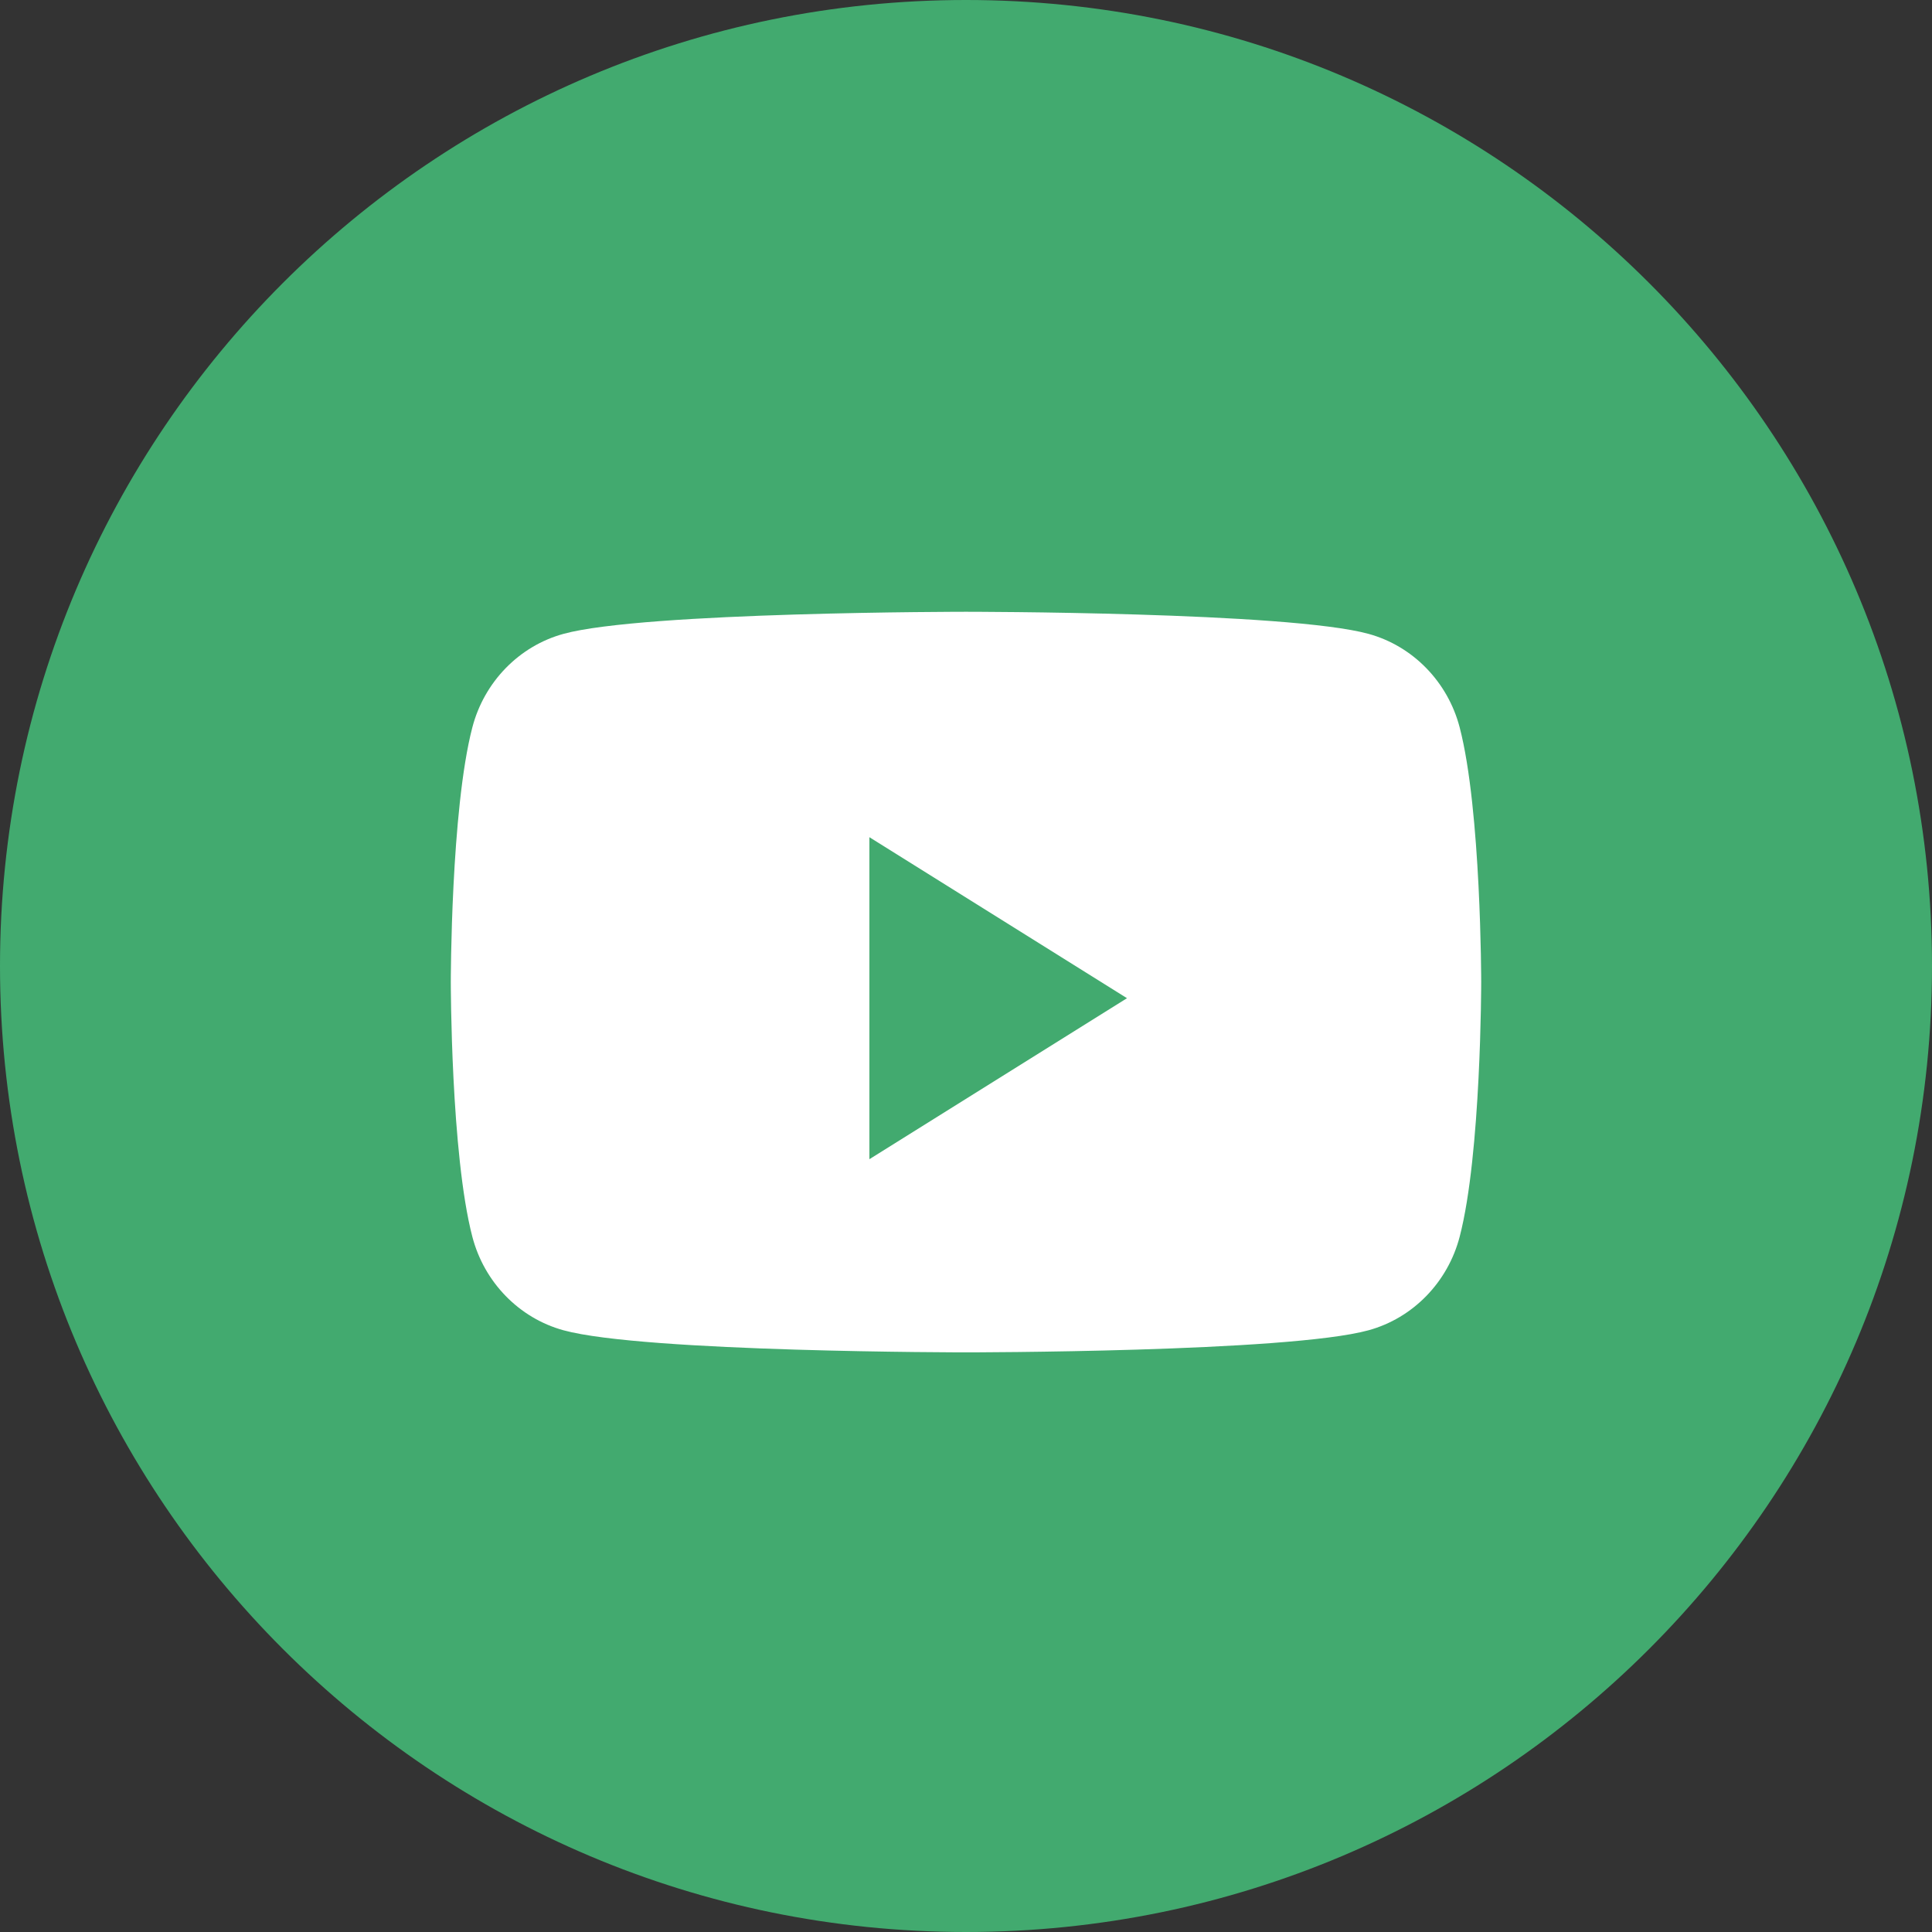 <?xml version="1.0" encoding="UTF-8"?> <svg xmlns="http://www.w3.org/2000/svg" width="120" height="120" viewBox="0 0 120 120" fill="none"><rect x="0" y="0" width="120" height="120" fill="#333333" stroke="none"/> <path d="M116 60C116 90.928 90.928 116 60 116C29.072 116 4 90.928 4 60C4 29.072 29.072 4 60 4C90.928 4 116 29.072 116 60Z" fill="white"></path> <path fill-rule="evenodd" clip-rule="evenodd" d="M60 0C26.863 0 0 26.863 0 60C0 93.137 26.863 120 60 120C93.137 120 120 93.137 120 60C120 26.863 93.137 0 60 0ZM85.004 39.371C87.758 40.127 89.927 42.354 90.663 45.181C92 50.306 92 60.998 92 60.998C92 60.998 92 71.69 90.663 76.815C89.927 79.642 87.758 81.869 85.004 82.625C80.014 83.998 60.001 83.998 60.001 83.998C60.001 83.998 39.987 83.998 34.996 82.625C32.242 81.869 30.074 79.642 29.338 76.815C28 71.69 28 60.998 28 60.998C28 60.998 28 50.306 29.338 45.181C30.074 42.354 32.242 40.127 34.996 39.371C39.987 37.998 60.001 37.998 60.001 37.998C60.001 37.998 80.014 37.998 85.004 39.371Z" fill="#42AA6F"></path> <path d="M54 72V52L70 62L54 72Z" fill="#42AA6F"></path> </svg> 